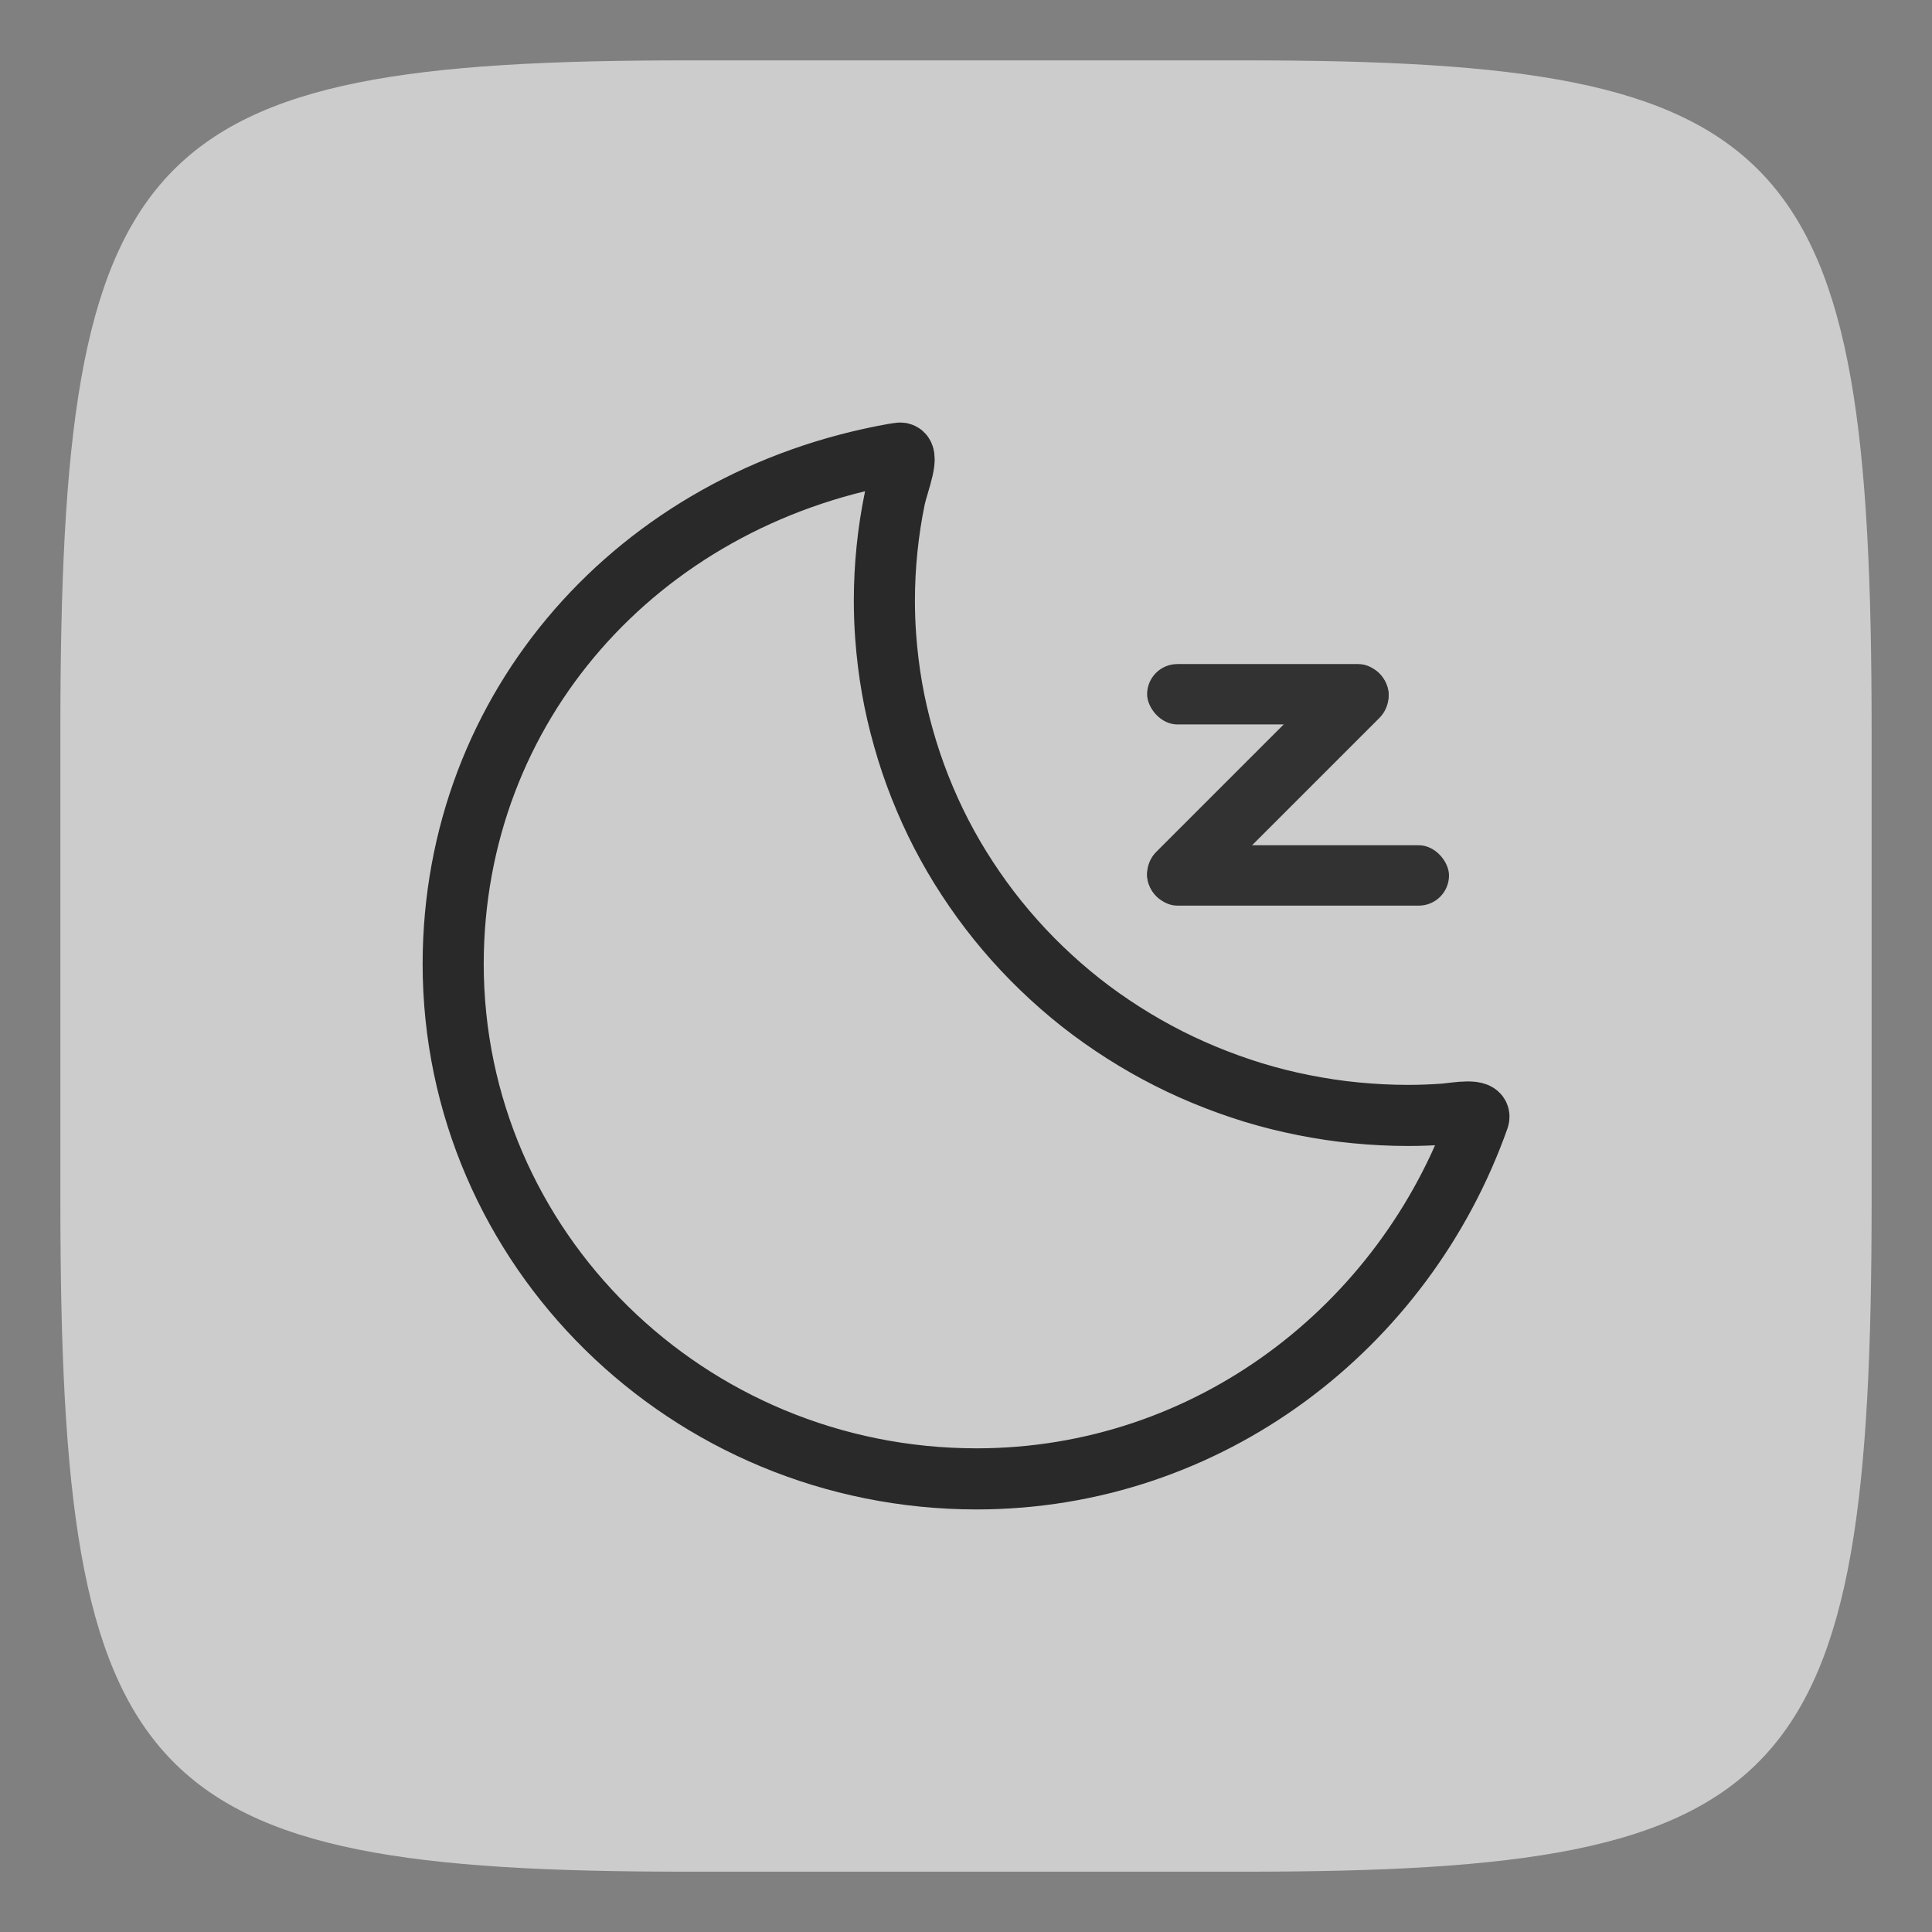 <?xml version="1.0" encoding="UTF-8" standalone="no"?>
<svg
   xmlns:dc="http://purl.org/dc/elements/1.1/"
   xmlns:cc="http://creativecommons.org/ns#"
   xmlns:rdf="http://www.w3.org/1999/02/22-rdf-syntax-ns#"
   xmlns:svg="http://www.w3.org/2000/svg"
   xmlns="http://www.w3.org/2000/svg"
   xmlns:sodipodi="http://sodipodi.sourceforge.net/DTD/sodipodi-0.dtd"
   xmlns:inkscape="http://www.inkscape.org/namespaces/inkscape"
   width="32"
   height="32"
   version="1.1"
   id="svg12"
   sodipodi:docname="system-suspend.svg"
   inkscape:version="0.92.4 5da689c313, 2019-01-14">
  <rect width="100%" height="100%" fill="#808080" stroke="none"/>
  <defs
     id="defs16" />
  <sodipodi:namedview
     pagecolor="#c8c8c8"
     bordercolor="#666666"
     borderopacity="1"
     objecttolerance="10"
     gridtolerance="10"
     guidetolerance="10"
     inkscape:pageopacity="0"
     inkscape:pageshadow="2"
     inkscape:window-width="1920"
     inkscape:window-height="973"
     id="namedview14"
     showgrid="false"
     inkscape:zoom="7.375"
     inkscape:cx="16"
     inkscape:cy="16"
     inkscape:window-x="0"
     inkscape:window-y="36"
     inkscape:window-maximized="1"
     inkscape:current-layer="svg12" />
  <path
     d="m20.621 1c9.081 0 10.379 1.387 10.379 11.108v7.785c0 9.72-1.298 11.108-10.379 11.108h-9.242c-9.081 0-10.379-1.387-10.379-11.108v-7.785c0-9.72 1.298-11.108 10.379-11.108z"
     enable-background="new"
     fill="#fff"
     stroke-width="2.062"
     id="path4"
     style="opacity:0.6" />
  <g
     id="g1164"
     transform="translate(97,70)">
    <g
       id="g1155">
      <g
         id="g1147">
        <path
           id="path81"
           style="opacity:0.8;fill:none;stroke:#000000;stroke-width:1.012;stroke-linecap:round;stroke-dashoffset:3;paint-order:stroke fill markers"
           d="m -82.199,-62.48 c -4.234,0.754 -7.29,4.18 -7.295,8.443 5e-5,4.712 3.883,8.532 8.672,8.532 3.84,-0.002 7.085,-2.509 8.312,-5.969 0.061,-0.173 -0.37,-0.091 -0.556,-0.074 -0.204,0.015 -0.409,0.023 -0.614,0.023 -0.289,-1.51e-4 -0.579,-0.015 -0.867,-0.043 -0.288,-0.027 -0.574,-0.071 -0.857,-0.127 -0.283,-0.056 -0.563,-0.126 -0.839,-0.21 -0.276,-0.085 -0.548,-0.183 -0.815,-0.294 -0.267,-0.111 -0.527,-0.234 -0.781,-0.371 -0.253,-0.136 -0.499,-0.285 -0.737,-0.445 -0.239,-0.16 -0.47,-0.332 -0.691,-0.516 -0.221,-0.184 -0.432,-0.378 -0.634,-0.582 -0.201,-0.204 -0.392,-0.418 -0.572,-0.641 -0.18,-0.223 -0.348,-0.455 -0.504,-0.694 -0.157,-0.239 -0.301,-0.486 -0.432,-0.739 -0.131,-0.253 -0.248,-0.513 -0.353,-0.778 -0.105,-0.265 -0.196,-0.535 -0.273,-0.81 -0.078,-0.274 -0.142,-0.551 -0.191,-0.831 -0.049,-0.28 -0.083,-0.563 -0.104,-0.847 -0.015,-0.201 -0.022,-0.402 -0.022,-0.604 2.1e-4,-0.284 0.015,-0.568 0.044,-0.851 0.029,-0.284 0.072,-0.566 0.13,-0.845 0.052,-0.244 0.27,-0.773 0.072,-0.741 z"
           inkscape:connector-curvature="0" />
        <g
           id="g1033"
           style="fill:#323232;fill-opacity:1"
           transform="translate(-6.425,-132.281)">
          <rect
             id="rect555"
             style="fill:#323232;fill-opacity:1;fill-rule:evenodd;stroke-width:3.086;paint-order:stroke fill markers"
             ry="0.5"
             height="1"
             width="4"
             y="73.28"
             x="-71.575" />
          <rect
             id="rect557"
             style="fill:#323232;fill-opacity:1;fill-rule:evenodd;stroke-width:3.194;paint-order:stroke fill markers"
             ry="0.5"
             height="1"
             width="5"
             y="76.281"
             x="-71.575" />
          <rect
             transform="rotate(-45)"
             x="-105.04"
             y="3.512"
             width="5.223"
             height="1.045"
             ry="0.522"
             style="fill:#323232;fill-opacity:1;fill-rule:evenodd;stroke-width:3.337;paint-order:stroke fill markers"
             id="rect1020" />
        </g>
      </g>
    </g>
  </g>
</svg>
